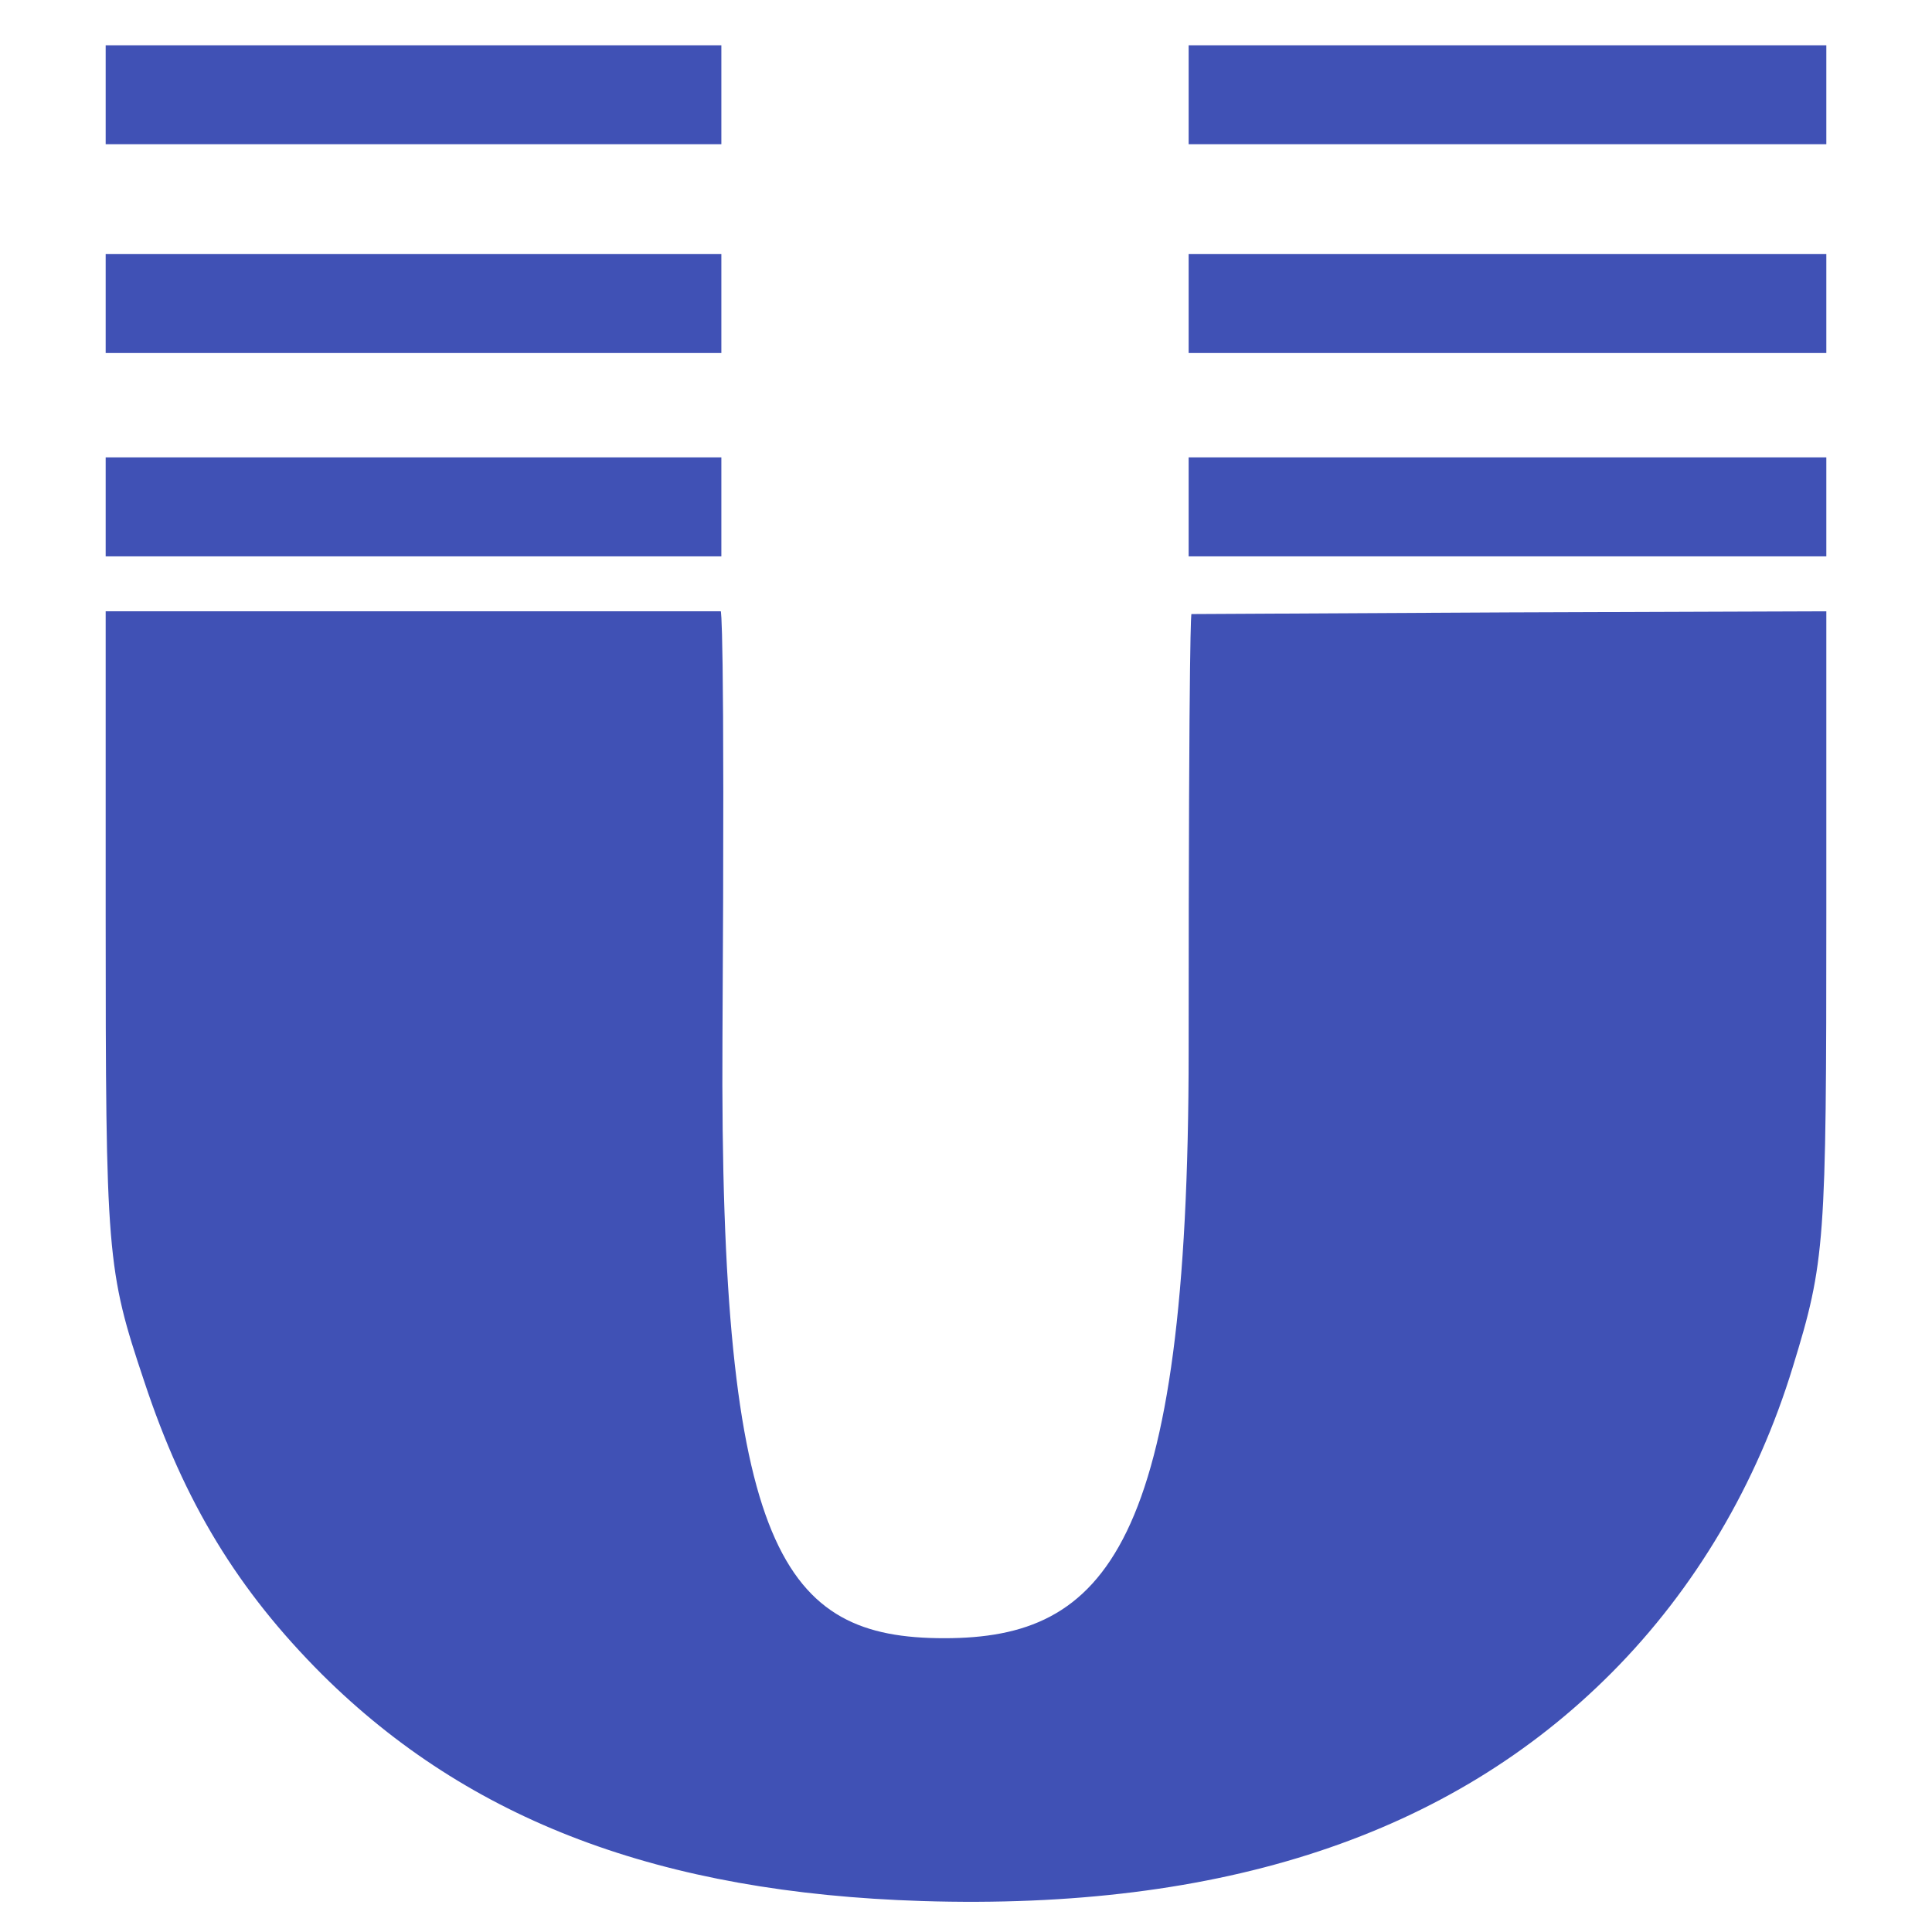 <svg width="75" height="75" viewBox="0 0 75 75" fill="none" xmlns="http://www.w3.org/2000/svg">
<path d="M4.102 1.758V5.598H28.003V1.758H4.102ZM46.143 1.758V5.598H70.898V1.758H46.143ZM4.102 9.864V13.704H28.003V9.864H4.102ZM46.143 9.864V13.704H70.898V9.864H46.143ZM4.102 17.757V21.598H28.003V17.757H4.102ZM46.143 17.757V21.598H70.898V17.757H46.143ZM4.102 35.506C4.102 48.732 4.144 49.287 5.596 53.617C7.153 58.332 9.245 61.745 12.51 65.009C18.229 70.684 25.635 73.478 35.793 73.798C47.445 74.162 56.302 71.238 62.576 64.924C65.798 61.682 68.21 57.607 69.597 53.063C70.856 48.967 70.898 48.285 70.898 35.442V23.73L58.585 23.773L46.25 23.838C46.25 23.838 46.143 23.876 46.143 40.797C46.143 60.123 42.905 63.595 36.656 63.595C30.406 63.595 27.925 60.273 28.046 40.306C28.147 23.787 27.981 23.73 27.981 23.73H4.102V35.506Z" fill="#4051B5"/>
</svg>
